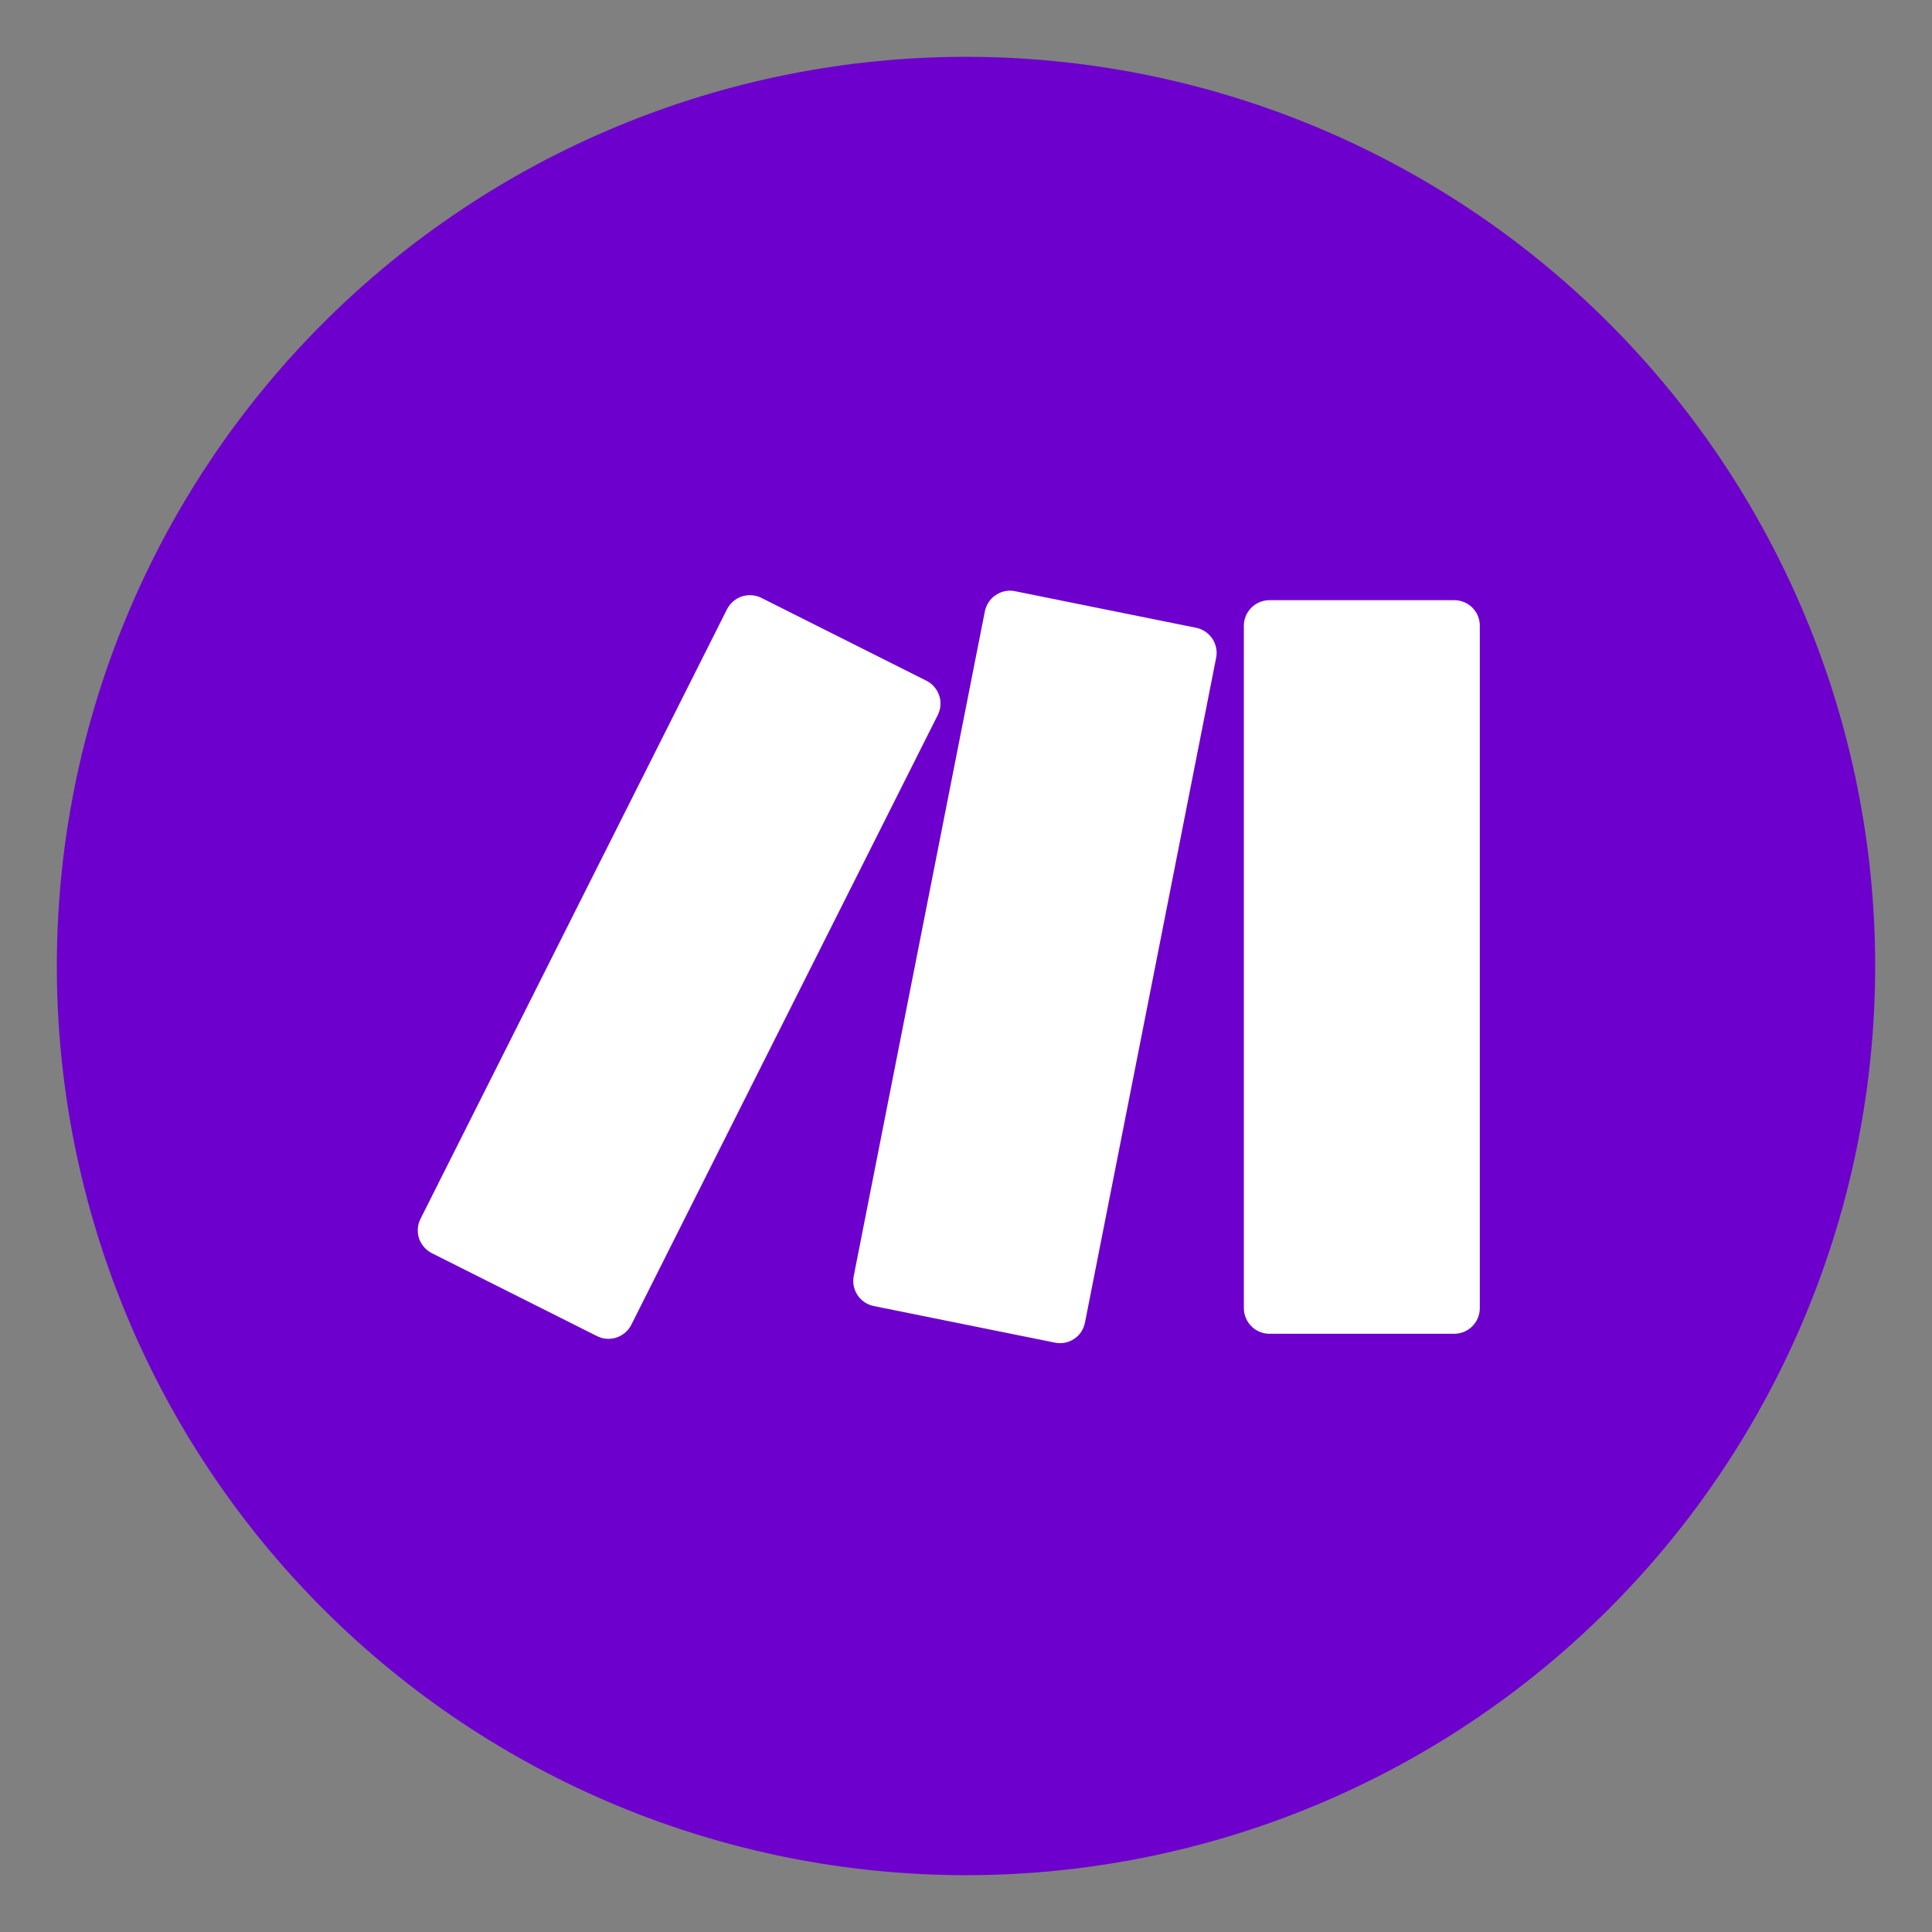 <svg width="17" height="17" viewBox="0 0 17 17" fill="none" xmlns="http://www.w3.org/2000/svg">
<rect x="0" y="0" width="17" height="17" fill="#808080" stroke="none"/>
<g clip-path="url(#clip0_0_3)">
<path d="M8.5 16.5C10.622 16.5 12.657 15.657 14.157 14.157C15.657 12.657 16.5 10.622 16.5 8.5C16.5 6.378 15.657 4.343 14.157 2.843C12.657 1.343 10.622 0.5 8.5 0.5C6.378 0.5 4.343 1.343 2.843 2.843C1.343 4.343 0.5 6.378 0.5 8.5C0.5 10.622 1.343 12.657 2.843 14.157C4.343 15.657 6.378 16.5 8.5 16.5Z" fill="#6D00CC"/>
<path d="M11.17 5.281C11.111 5.281 11.053 5.305 11.011 5.347C10.969 5.389 10.945 5.446 10.945 5.505V11.511C10.945 11.57 10.969 11.628 11.011 11.67C11.053 11.712 11.11 11.736 11.169 11.736H12.796C12.826 11.736 12.855 11.73 12.882 11.719C12.91 11.708 12.934 11.691 12.955 11.67C12.976 11.649 12.993 11.625 13.004 11.597C13.015 11.57 13.021 11.541 13.021 11.511V5.505C13.021 5.461 13.008 5.417 12.983 5.38C12.958 5.343 12.923 5.315 12.882 5.298C12.855 5.287 12.826 5.281 12.797 5.281H11.169H11.17ZM6.397 5.361L3.7 10.725C3.673 10.778 3.669 10.84 3.687 10.897C3.706 10.953 3.747 11 3.8 11.027L5.254 11.757C5.307 11.784 5.369 11.788 5.425 11.769C5.482 11.75 5.528 11.71 5.555 11.657L8.252 6.291C8.265 6.265 8.273 6.236 8.275 6.207C8.277 6.177 8.274 6.148 8.264 6.12C8.255 6.092 8.24 6.066 8.221 6.044C8.202 6.021 8.178 6.003 8.152 5.99L6.7 5.261C6.647 5.234 6.585 5.23 6.528 5.248C6.472 5.267 6.424 5.308 6.397 5.361ZM8.666 5.379L7.512 11.229C7.501 11.287 7.513 11.347 7.546 11.397C7.579 11.446 7.63 11.48 7.688 11.492L9.282 11.814C9.326 11.823 9.371 11.819 9.412 11.802C9.454 11.785 9.489 11.756 9.514 11.719C9.53 11.694 9.541 11.666 9.547 11.637L10.701 5.788C10.713 5.73 10.7 5.669 10.668 5.62C10.634 5.57 10.583 5.536 10.525 5.524L8.931 5.202C8.902 5.196 8.872 5.196 8.843 5.202C8.814 5.208 8.786 5.219 8.762 5.236C8.737 5.252 8.716 5.273 8.7 5.298C8.683 5.322 8.672 5.35 8.666 5.379Z" fill="white"/>
</g>
<defs>
<clipPath id="clip0_0_3">
<rect width="17" height="17" fill="white"/>
</clipPath>
</defs>
</svg>
